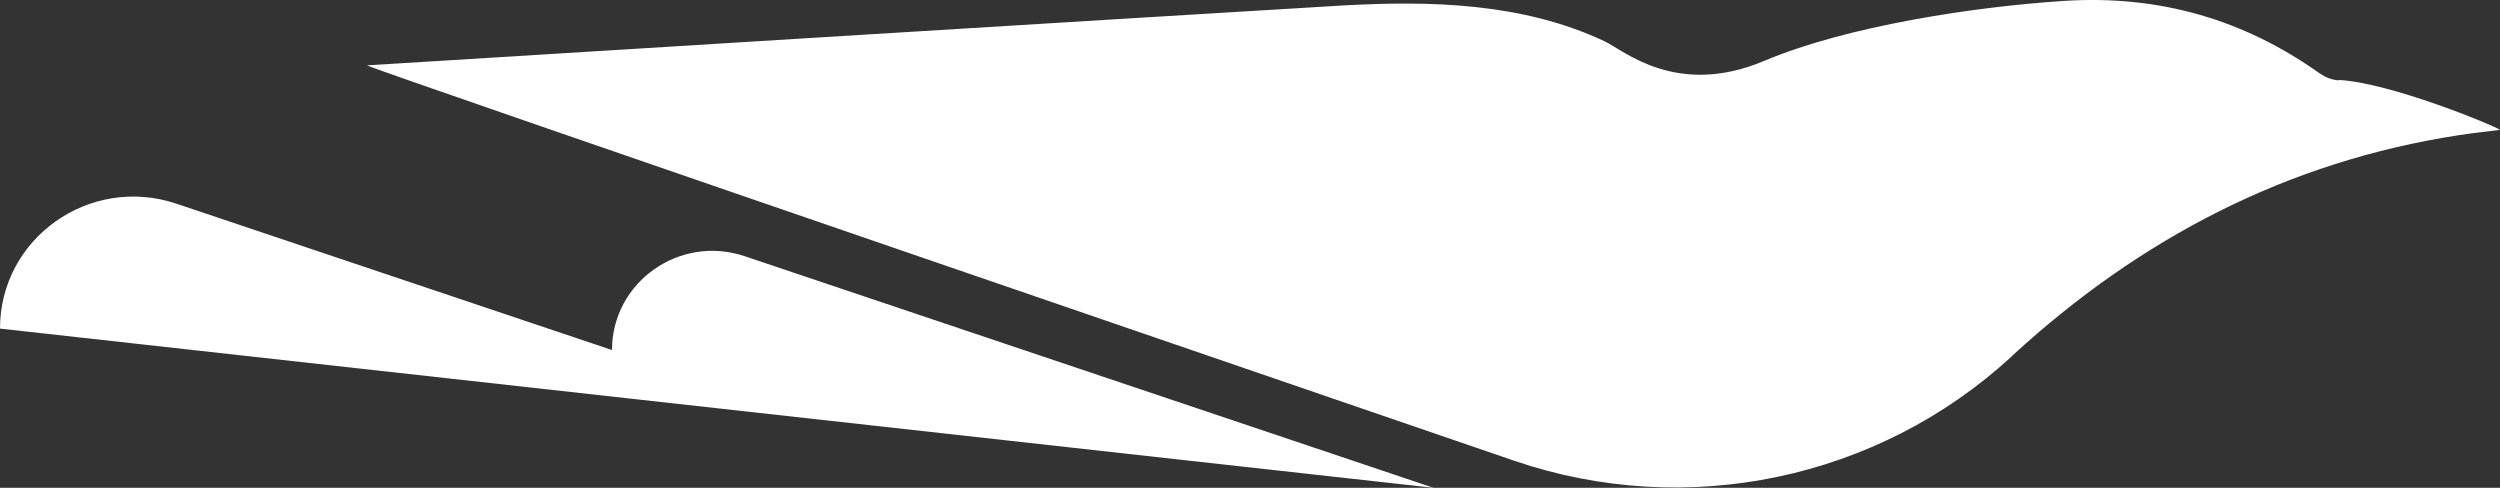 <?xml version="1.0" encoding="UTF-8"?> <svg xmlns="http://www.w3.org/2000/svg" width="82" height="16" viewBox="0 0 82 16" fill="none"><rect x="0" y="0" width="82" height="16" fill="#333333" stroke="none"/><path d="M76.714 2.636C76.486 2.623 76.277 2.536 76.089 2.41C73.588 0.627 70.803 -0.165 67.73 0.028C64.778 0.215 60.575 0.853 57.865 1.997C54.994 3.208 53.259 1.651 52.64 1.359C49.964 0.095 46.938 0.015 44.019 0.181C40.785 0.368 12.212 2.13 12.037 2.144C12.03 2.217 49.675 15.115 49.675 15.115C55.323 17.044 61.591 15.727 65.969 11.703C65.989 11.683 66.002 11.669 66.022 11.649C70.185 7.831 75.006 5.297 80.662 4.432C81.079 4.365 81.496 4.326 82 4.259C81.771 4.099 78.382 2.709 76.714 2.623M20.08 11.483L5.783 6.68C2.945 5.729 0 7.811 0 10.778L47.019 16L24.424 8.403C22.292 7.685 20.073 9.255 20.073 11.483" fill="white"></path></svg> 